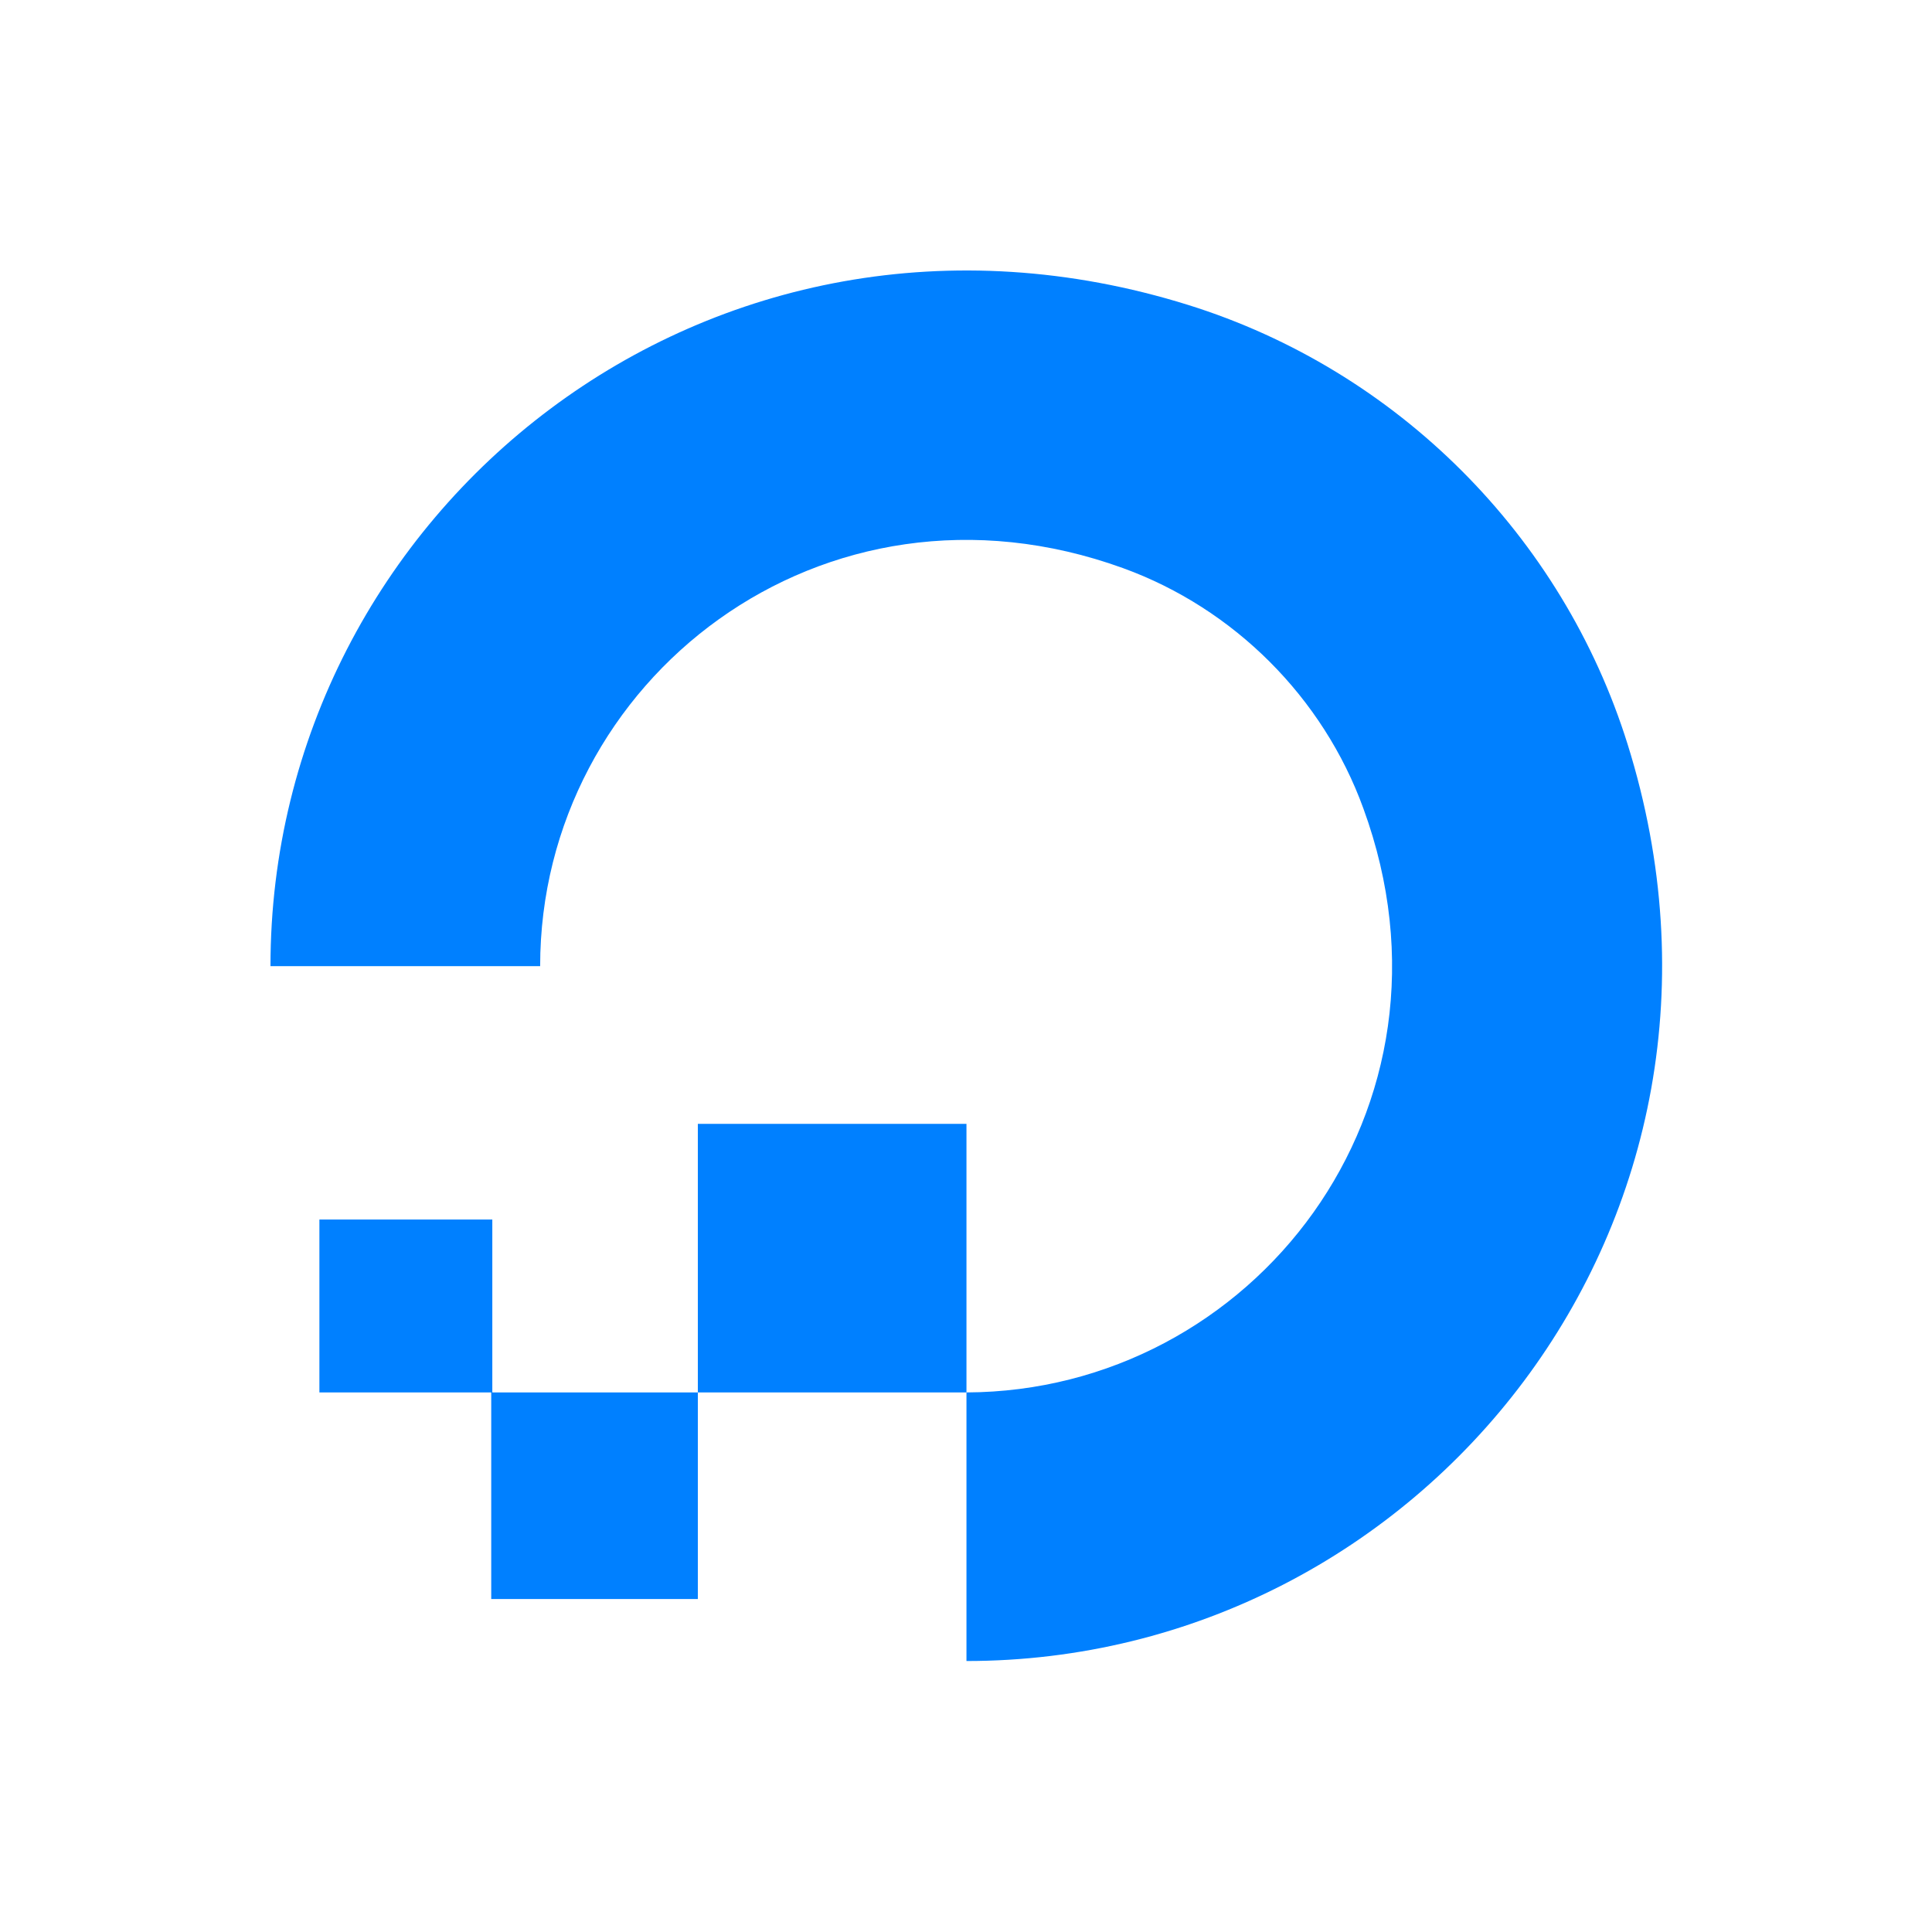 <svg width="50" height="50" viewBox="0 0 50 50" fill="none" xmlns="http://www.w3.org/2000/svg">
<path d="M25.012 36.036V42.987C36.804 42.987 45.978 31.589 42.123 19.263C40.434 13.859 36.156 9.581 30.753 7.893C18.398 4.037 7 13.212 7 25.004H13.979C13.979 17.602 21.297 11.889 29.064 14.703C31.935 15.745 34.243 18.052 35.284 20.923C38.126 28.691 32.413 36.008 25.012 36.036V29.085H18.06V36.036H25.012ZM18.06 41.383H12.713V36.036H18.06V41.383ZM12.741 36.036H8.266V31.561H12.741V36.036Z" fill="#0080FF"/>
</svg>
